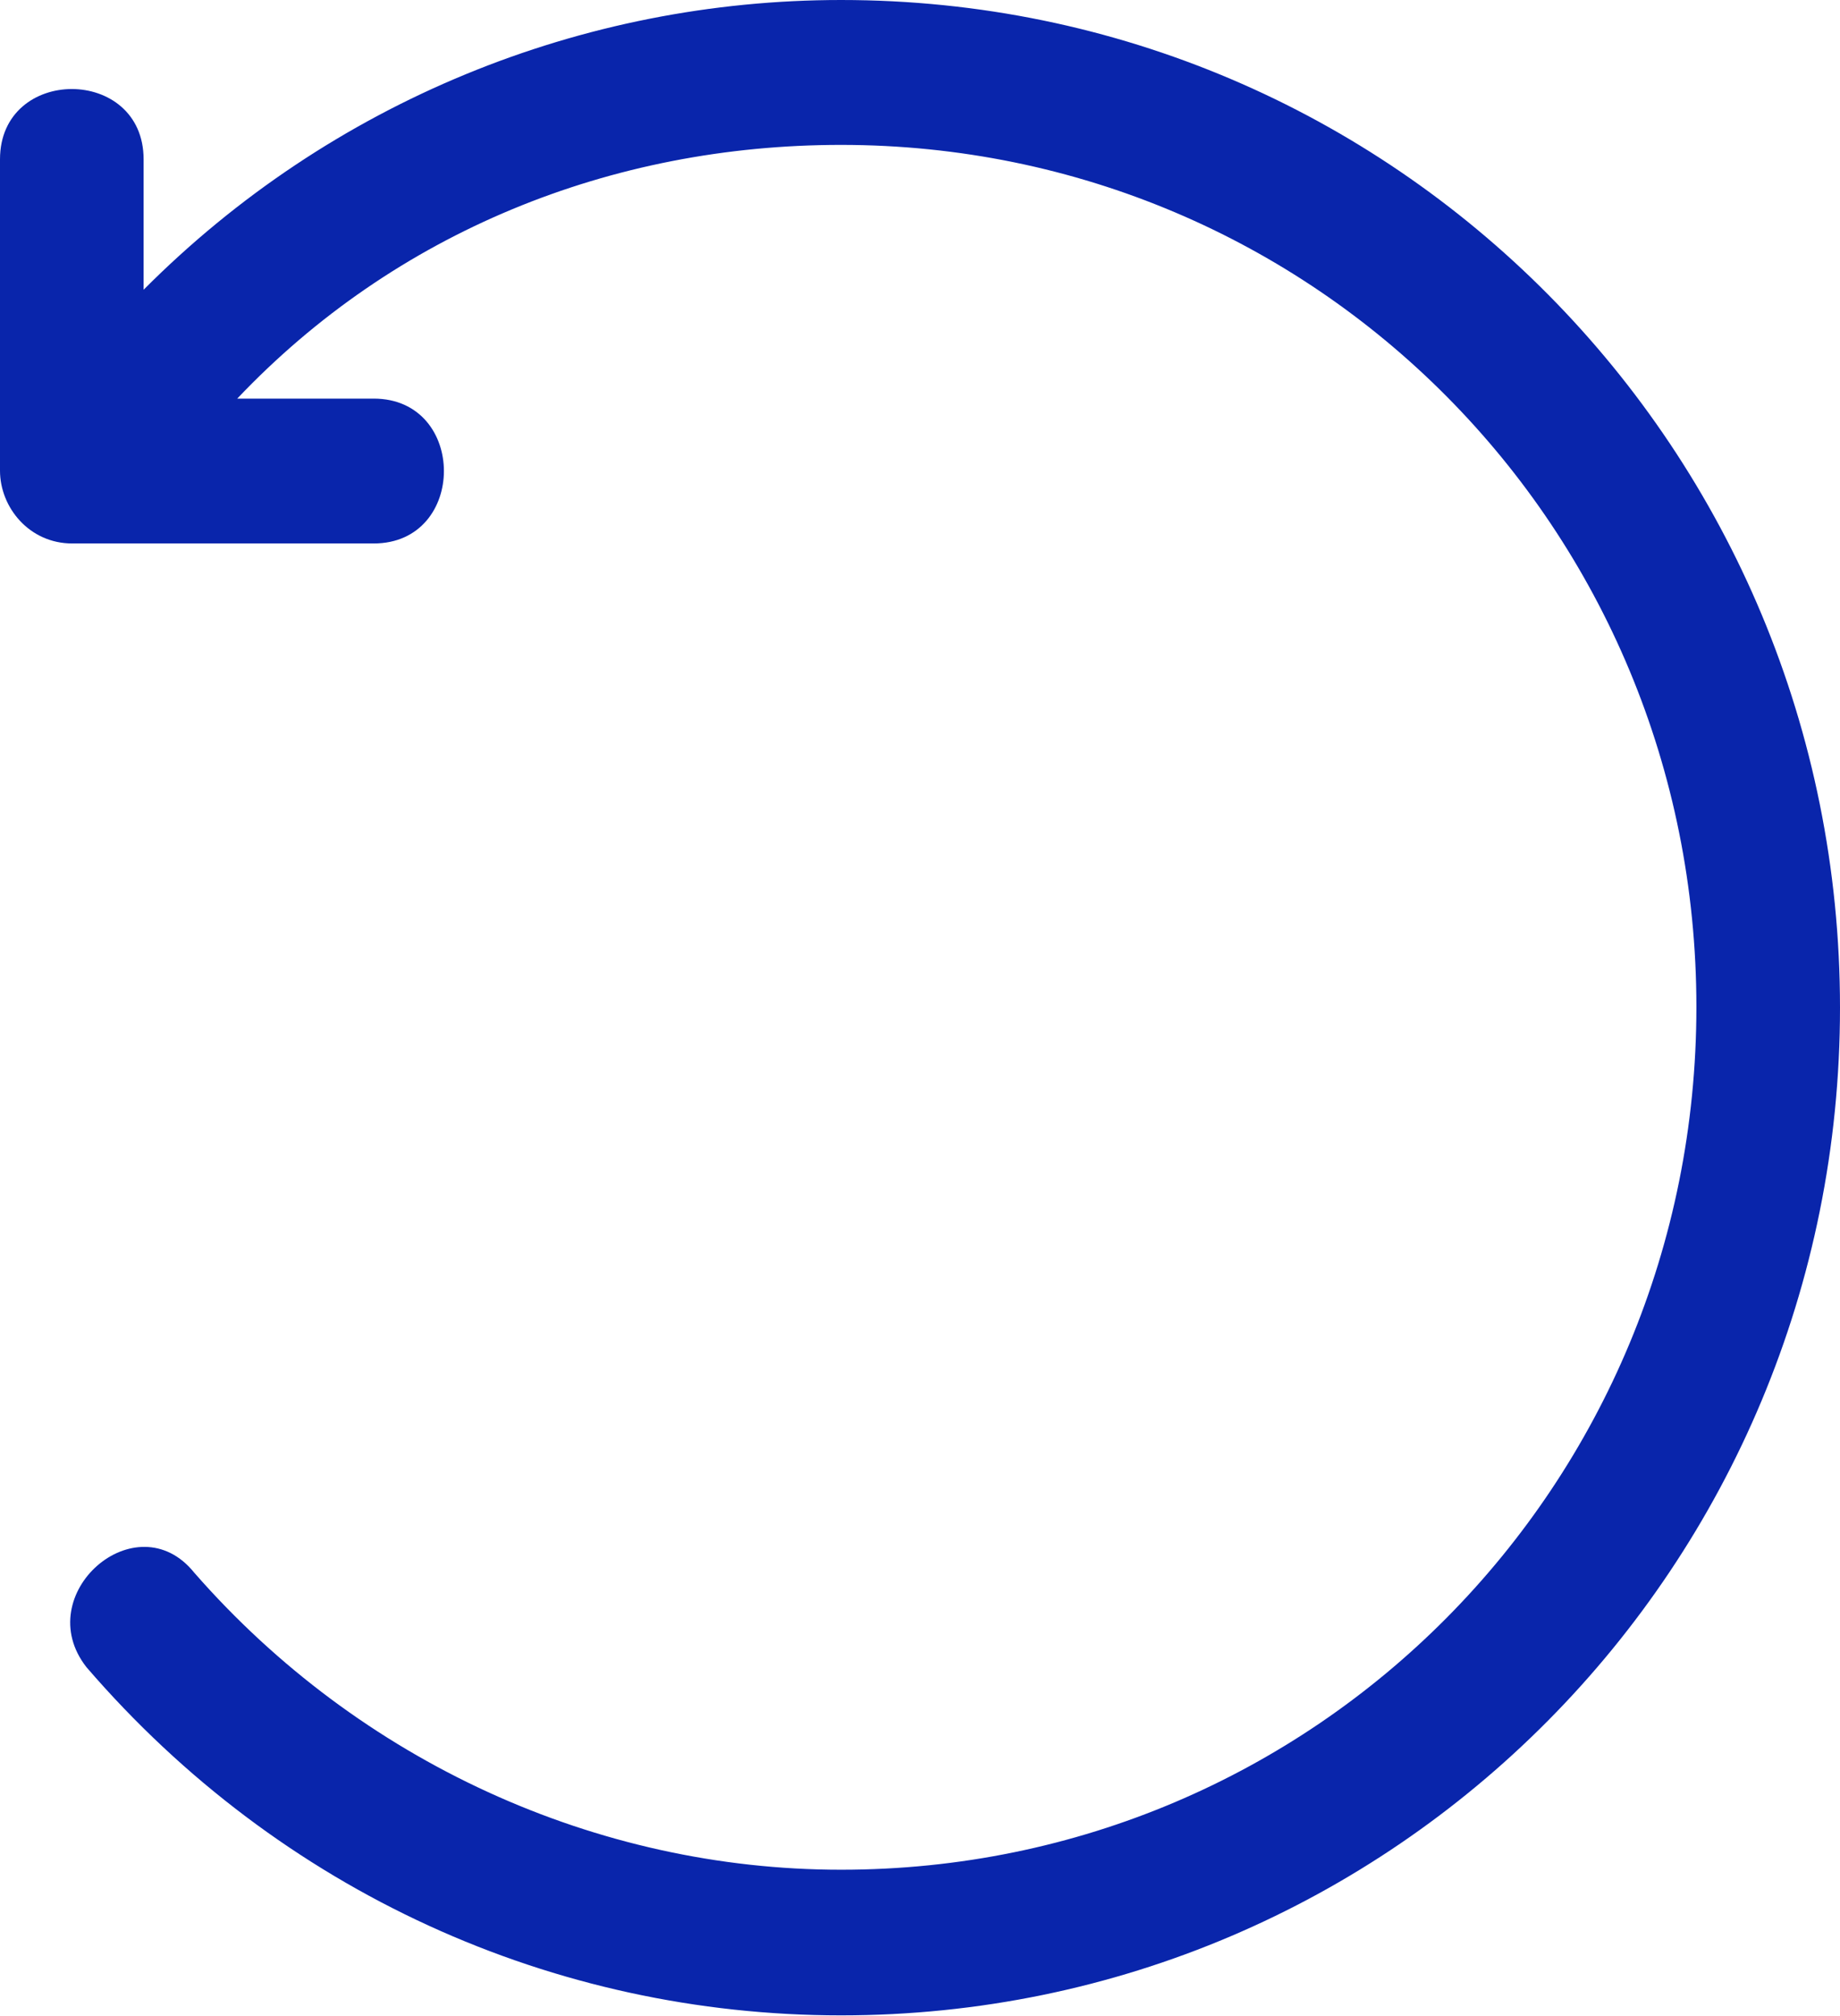 <svg width="42" height="46" viewBox="0 0 42 46" fill="none" xmlns="http://www.w3.org/2000/svg">
<path d="M3.278 6.611C7.552 2.319 13.293 0 19.198 0C31.838 0 42 10.262 42 22.992C42 35.721 31.822 45.984 19.198 45.984C12.641 45.984 6.394 43.171 1.974 38.04C0.669 36.379 3.115 34.241 4.436 35.886C8.204 40.194 13.619 42.661 19.198 42.661C30.028 42.661 38.722 33.896 38.722 22.975C38.722 12.055 30.028 3.306 19.198 3.306C13.946 3.306 9.02 5.296 5.415 9.095H8.53C10.667 9.095 10.667 12.4 8.53 12.4H1.647C0.669 12.4 0 11.578 0 10.739V3.635C0 1.497 3.278 1.497 3.278 3.635V6.611Z" fill="#0925AB"/>
</svg>
